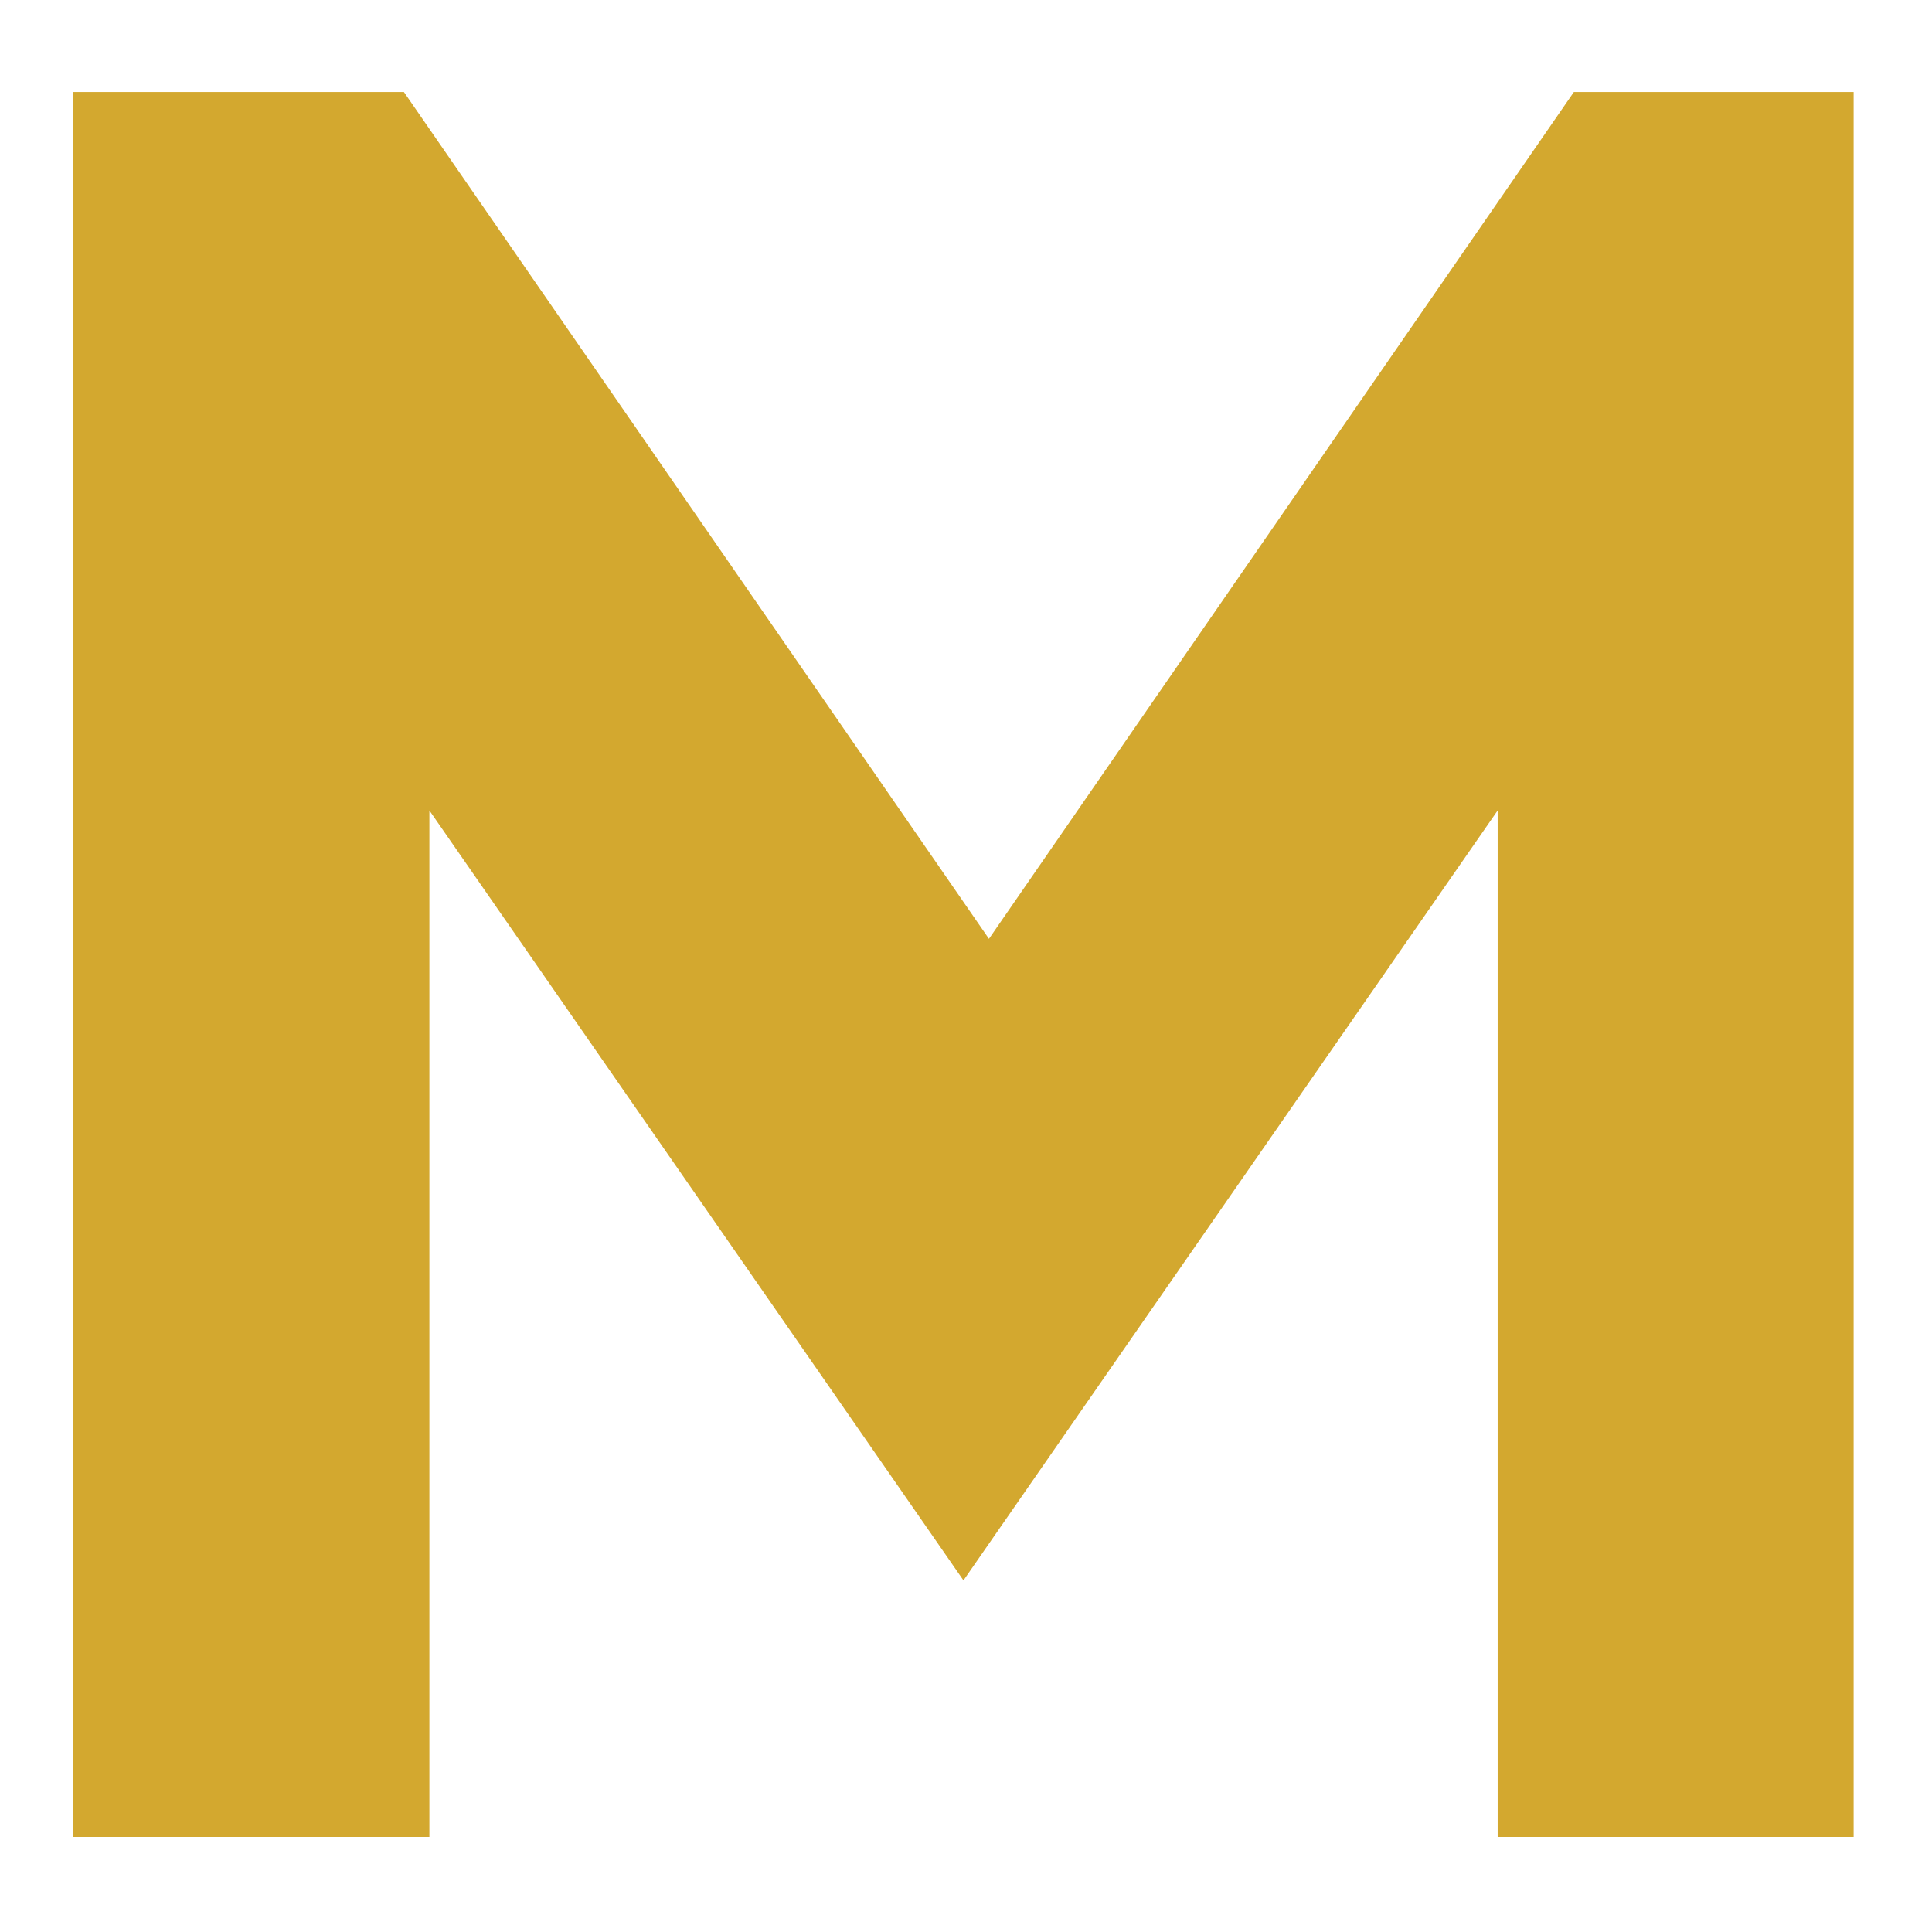 <?xml version="1.0" encoding="UTF-8"?>
<svg xmlns="http://www.w3.org/2000/svg" width="16" height="16" viewBox="0 0 16 16" fill="none">
  <path d="M3.345 0.762L8.19 7.775L13.034 0.762H15.351V15.213H12.403V6.712L7.979 13.088L3.556 6.712V15.213H0.607V0.762H3.345Z" fill="#D3A82F"></path>
</svg>
